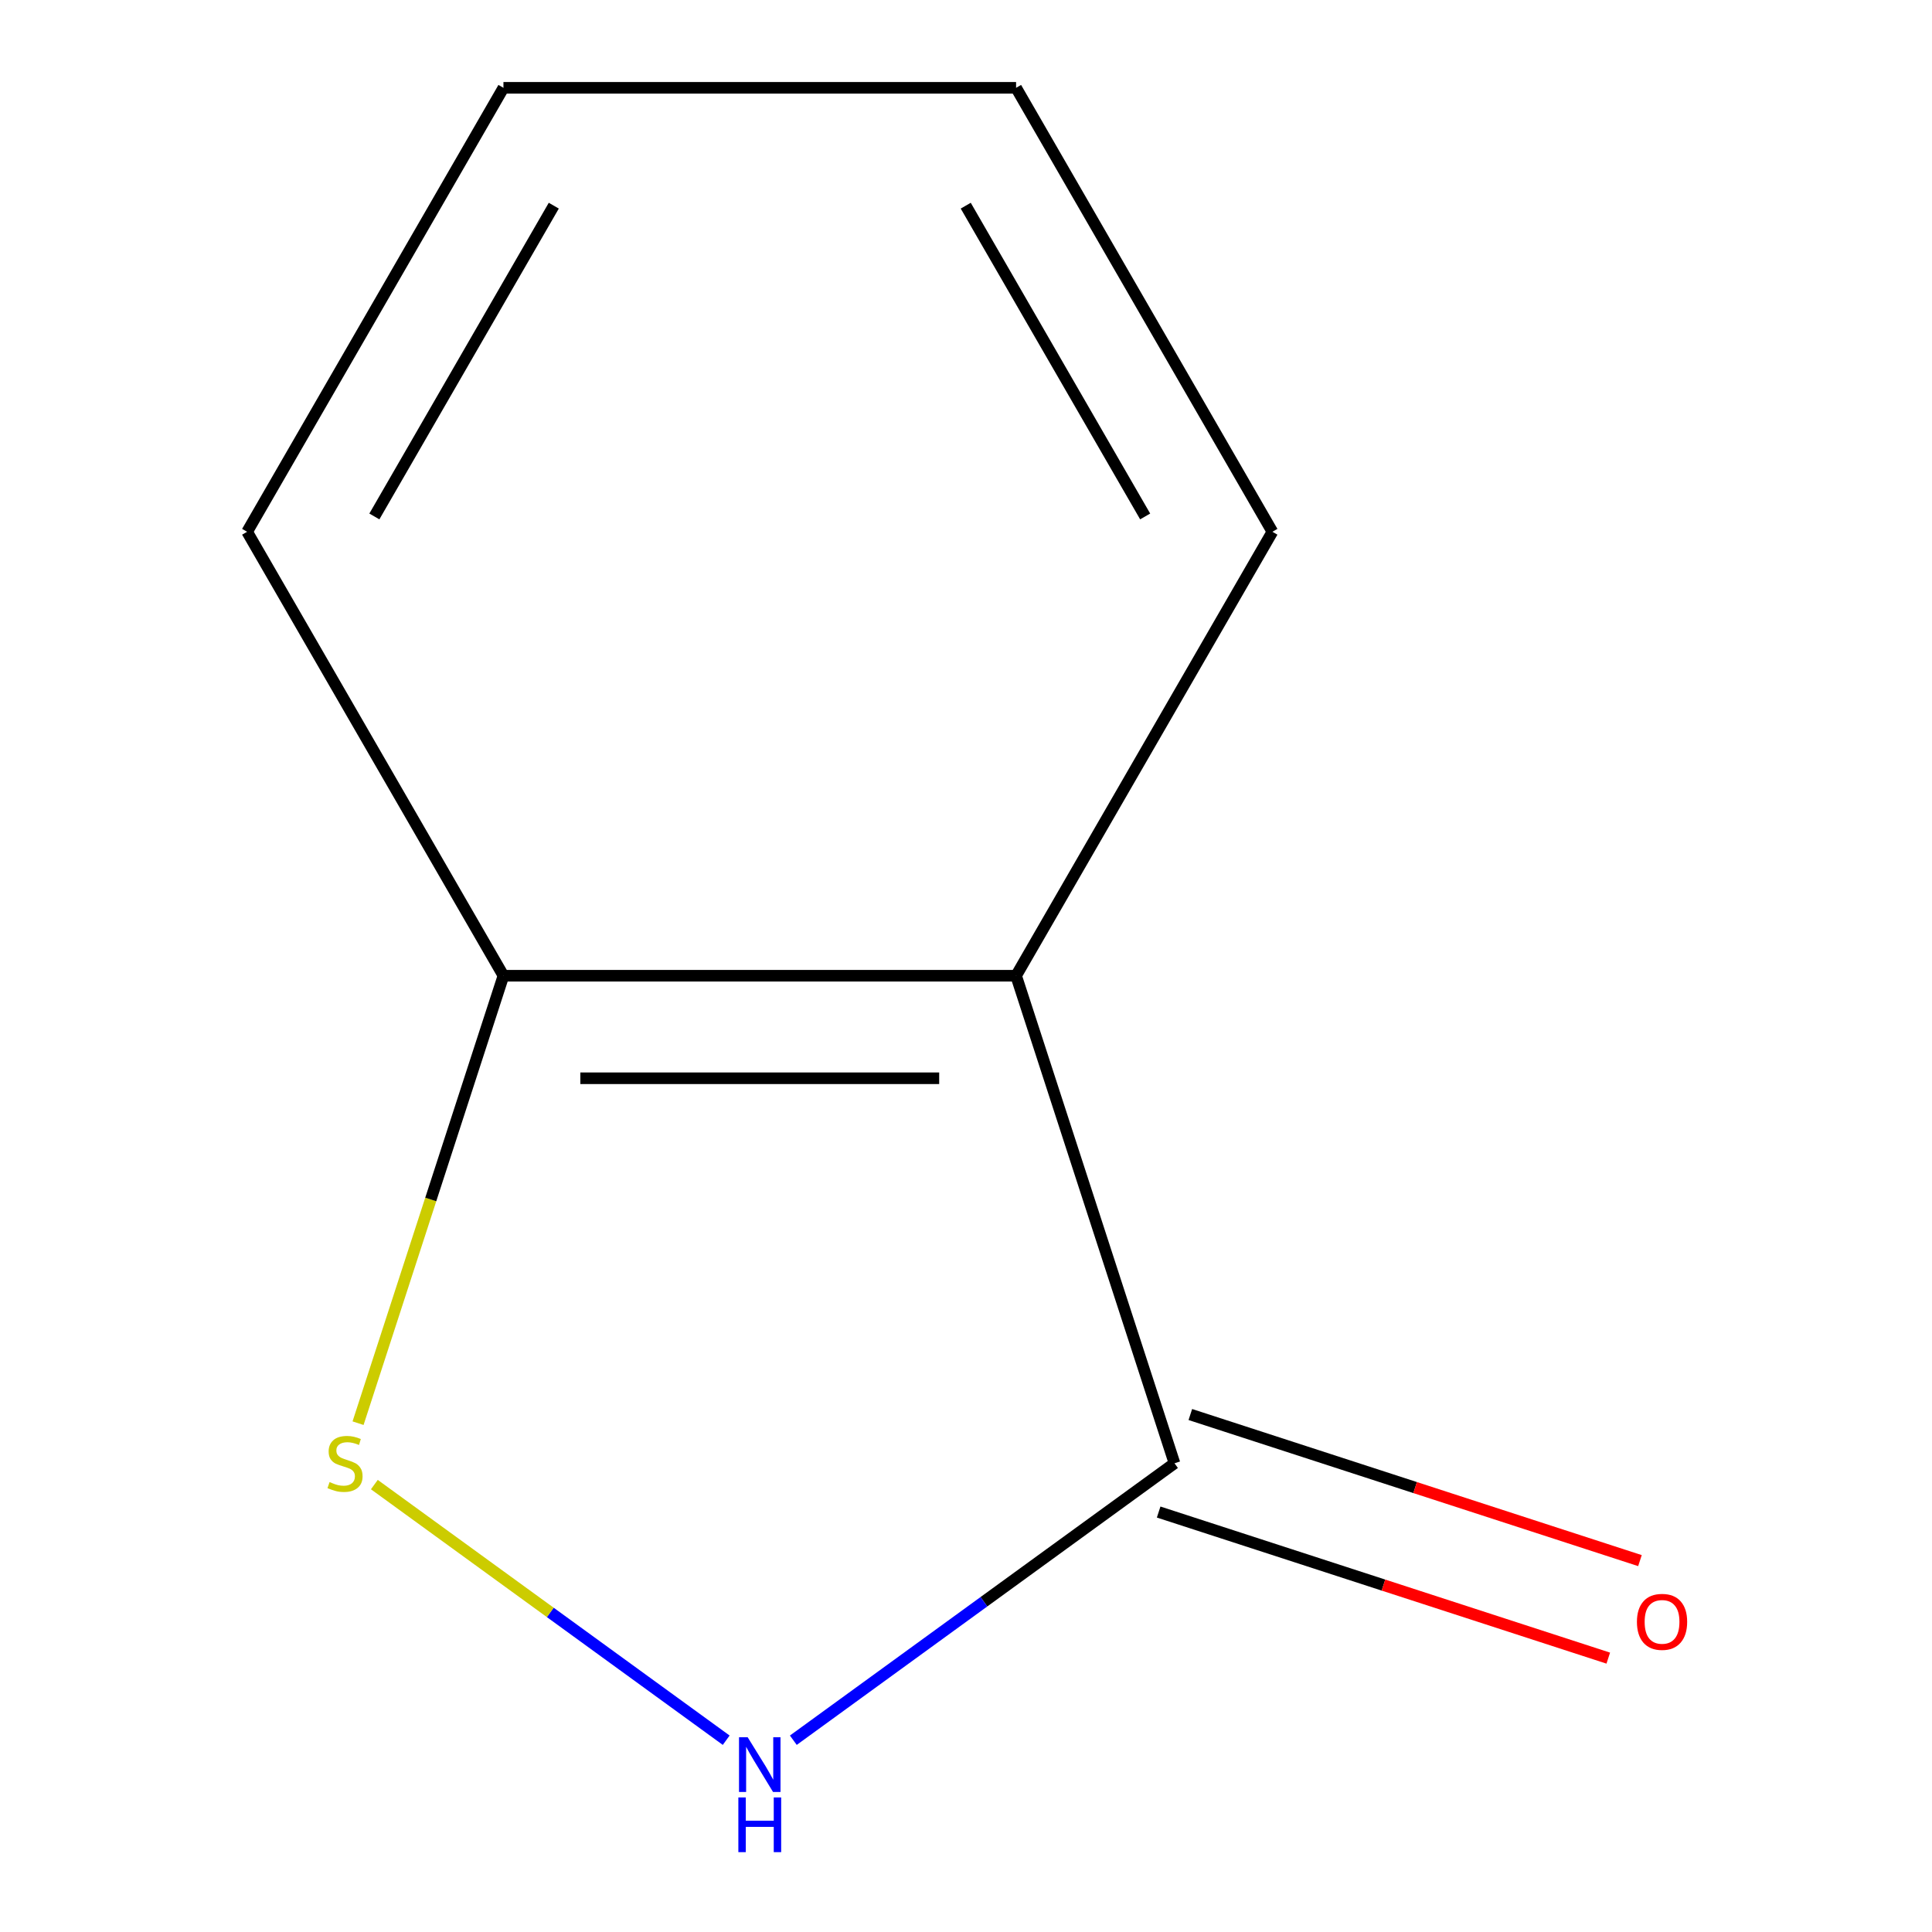 <?xml version='1.0' encoding='iso-8859-1'?>
<svg version='1.1' baseProfile='full'
              xmlns='http://www.w3.org/2000/svg'
                      xmlns:rdkit='http://www.rdkit.org/xml'
                      xmlns:xlink='http://www.w3.org/1999/xlink'
                  xml:space='preserve'
width='1000px' height='1000px' viewBox='0 0 1000 1000'>
<!-- END OF HEADER -->
<rect style='opacity:1.0;fill:#FFFFFF;stroke:none' width='1000' height='1000' x='0' y='0'> </rect>
<path class='bond-0' d='M 607.917,757.393 L 509.272,829.063' style='fill:none;fill-rule:evenodd;stroke:#000000;stroke-width:6px;stroke-linecap:butt;stroke-linejoin:miter;stroke-opacity:1' />
<path class='bond-0' d='M 509.272,829.063 L 410.626,900.734' style='fill:none;fill-rule:evenodd;stroke:#0000FF;stroke-width:6px;stroke-linecap:butt;stroke-linejoin:miter;stroke-opacity:1' />
<path class='bond-1' d='M 607.917,757.393 L 525.923,505.039' style='fill:none;fill-rule:evenodd;stroke:#000000;stroke-width:6px;stroke-linecap:butt;stroke-linejoin:miter;stroke-opacity:1' />
<path class='bond-4' d='M 599.718,782.628 L 716.078,820.436' style='fill:none;fill-rule:evenodd;stroke:#000000;stroke-width:6px;stroke-linecap:butt;stroke-linejoin:miter;stroke-opacity:1' />
<path class='bond-4' d='M 716.078,820.436 L 832.439,858.244' style='fill:none;fill-rule:evenodd;stroke:#FF0000;stroke-width:6px;stroke-linecap:butt;stroke-linejoin:miter;stroke-opacity:1' />
<path class='bond-4' d='M 616.117,732.157 L 732.477,769.965' style='fill:none;fill-rule:evenodd;stroke:#000000;stroke-width:6px;stroke-linecap:butt;stroke-linejoin:miter;stroke-opacity:1' />
<path class='bond-4' d='M 732.477,769.965 L 848.838,807.773' style='fill:none;fill-rule:evenodd;stroke:#FF0000;stroke-width:6px;stroke-linecap:butt;stroke-linejoin:miter;stroke-opacity:1' />
<path class='bond-2' d='M 375.879,900.734 L 284.821,834.577' style='fill:none;fill-rule:evenodd;stroke:#0000FF;stroke-width:6px;stroke-linecap:butt;stroke-linejoin:miter;stroke-opacity:1' />
<path class='bond-2' d='M 284.821,834.577 L 193.763,768.419' style='fill:none;fill-rule:evenodd;stroke:#CCCC00;stroke-width:6px;stroke-linecap:butt;stroke-linejoin:miter;stroke-opacity:1' />
<path class='bond-3' d='M 525.923,505.039 L 260.582,505.039' style='fill:none;fill-rule:evenodd;stroke:#000000;stroke-width:6px;stroke-linecap:butt;stroke-linejoin:miter;stroke-opacity:1' />
<path class='bond-3' d='M 486.121,558.107 L 300.383,558.107' style='fill:none;fill-rule:evenodd;stroke:#000000;stroke-width:6px;stroke-linecap:butt;stroke-linejoin:miter;stroke-opacity:1' />
<path class='bond-5' d='M 525.923,505.039 L 658.593,275.247' style='fill:none;fill-rule:evenodd;stroke:#000000;stroke-width:6px;stroke-linecap:butt;stroke-linejoin:miter;stroke-opacity:1' />
<path class='bond-9' d='M 185.33,736.639 L 222.956,620.839' style='fill:none;fill-rule:evenodd;stroke:#CCCC00;stroke-width:6px;stroke-linecap:butt;stroke-linejoin:miter;stroke-opacity:1' />
<path class='bond-9' d='M 222.956,620.839 L 260.582,505.039' style='fill:none;fill-rule:evenodd;stroke:#000000;stroke-width:6px;stroke-linecap:butt;stroke-linejoin:miter;stroke-opacity:1' />
<path class='bond-6' d='M 260.582,505.039 L 127.911,275.247' style='fill:none;fill-rule:evenodd;stroke:#000000;stroke-width:6px;stroke-linecap:butt;stroke-linejoin:miter;stroke-opacity:1' />
<path class='bond-7' d='M 658.593,275.247 L 525.923,45.455' style='fill:none;fill-rule:evenodd;stroke:#000000;stroke-width:6px;stroke-linecap:butt;stroke-linejoin:miter;stroke-opacity:1' />
<path class='bond-7' d='M 592.734,267.312 L 499.865,106.457' style='fill:none;fill-rule:evenodd;stroke:#000000;stroke-width:6px;stroke-linecap:butt;stroke-linejoin:miter;stroke-opacity:1' />
<path class='bond-10' d='M 127.911,275.247 L 260.582,45.455' style='fill:none;fill-rule:evenodd;stroke:#000000;stroke-width:6px;stroke-linecap:butt;stroke-linejoin:miter;stroke-opacity:1' />
<path class='bond-10' d='M 193.77,267.312 L 286.639,106.457' style='fill:none;fill-rule:evenodd;stroke:#000000;stroke-width:6px;stroke-linecap:butt;stroke-linejoin:miter;stroke-opacity:1' />
<path class='bond-8' d='M 525.923,45.455 L 260.582,45.455' style='fill:none;fill-rule:evenodd;stroke:#000000;stroke-width:6px;stroke-linecap:butt;stroke-linejoin:miter;stroke-opacity:1' />
<path  class='atom-1' d='M 386.992 899.196
L 396.272 914.196
Q 397.192 915.676, 398.672 918.356
Q 400.152 921.036, 400.232 921.196
L 400.232 899.196
L 403.992 899.196
L 403.992 927.516
L 400.112 927.516
L 390.152 911.116
Q 388.992 909.196, 387.752 906.996
Q 386.552 904.796, 386.192 904.116
L 386.192 927.516
L 382.512 927.516
L 382.512 899.196
L 386.992 899.196
' fill='#0000FF'/>
<path  class='atom-1' d='M 382.172 930.348
L 386.012 930.348
L 386.012 942.388
L 400.492 942.388
L 400.492 930.348
L 404.332 930.348
L 404.332 958.668
L 400.492 958.668
L 400.492 945.588
L 386.012 945.588
L 386.012 958.668
L 382.172 958.668
L 382.172 930.348
' fill='#0000FF'/>
<path  class='atom-3' d='M 170.587 767.113
Q 170.907 767.233, 172.227 767.793
Q 173.547 768.353, 174.987 768.713
Q 176.467 769.033, 177.907 769.033
Q 180.587 769.033, 182.147 767.753
Q 183.707 766.433, 183.707 764.153
Q 183.707 762.593, 182.907 761.633
Q 182.147 760.673, 180.947 760.153
Q 179.747 759.633, 177.747 759.033
Q 175.227 758.273, 173.707 757.553
Q 172.227 756.833, 171.147 755.313
Q 170.107 753.793, 170.107 751.233
Q 170.107 747.673, 172.507 745.473
Q 174.947 743.273, 179.747 743.273
Q 183.027 743.273, 186.747 744.833
L 185.827 747.913
Q 182.427 746.513, 179.867 746.513
Q 177.107 746.513, 175.587 747.673
Q 174.067 748.793, 174.107 750.753
Q 174.107 752.273, 174.867 753.193
Q 175.667 754.113, 176.787 754.633
Q 177.947 755.153, 179.867 755.753
Q 182.427 756.553, 183.947 757.353
Q 185.467 758.153, 186.547 759.793
Q 187.667 761.393, 187.667 764.153
Q 187.667 768.073, 185.027 770.193
Q 182.427 772.273, 178.067 772.273
Q 175.547 772.273, 173.627 771.713
Q 171.747 771.193, 169.507 770.273
L 170.587 767.113
' fill='#CCCC00'/>
<path  class='atom-5' d='M 847.272 839.468
Q 847.272 832.668, 850.632 828.868
Q 853.992 825.068, 860.272 825.068
Q 866.552 825.068, 869.912 828.868
Q 873.272 832.668, 873.272 839.468
Q 873.272 846.348, 869.872 850.268
Q 866.472 854.148, 860.272 854.148
Q 854.032 854.148, 850.632 850.268
Q 847.272 846.388, 847.272 839.468
M 860.272 850.948
Q 864.592 850.948, 866.912 848.068
Q 869.272 845.148, 869.272 839.468
Q 869.272 833.908, 866.912 831.108
Q 864.592 828.268, 860.272 828.268
Q 855.952 828.268, 853.592 831.068
Q 851.272 833.868, 851.272 839.468
Q 851.272 845.188, 853.592 848.068
Q 855.952 850.948, 860.272 850.948
' fill='#FF0000'/>
</svg>
